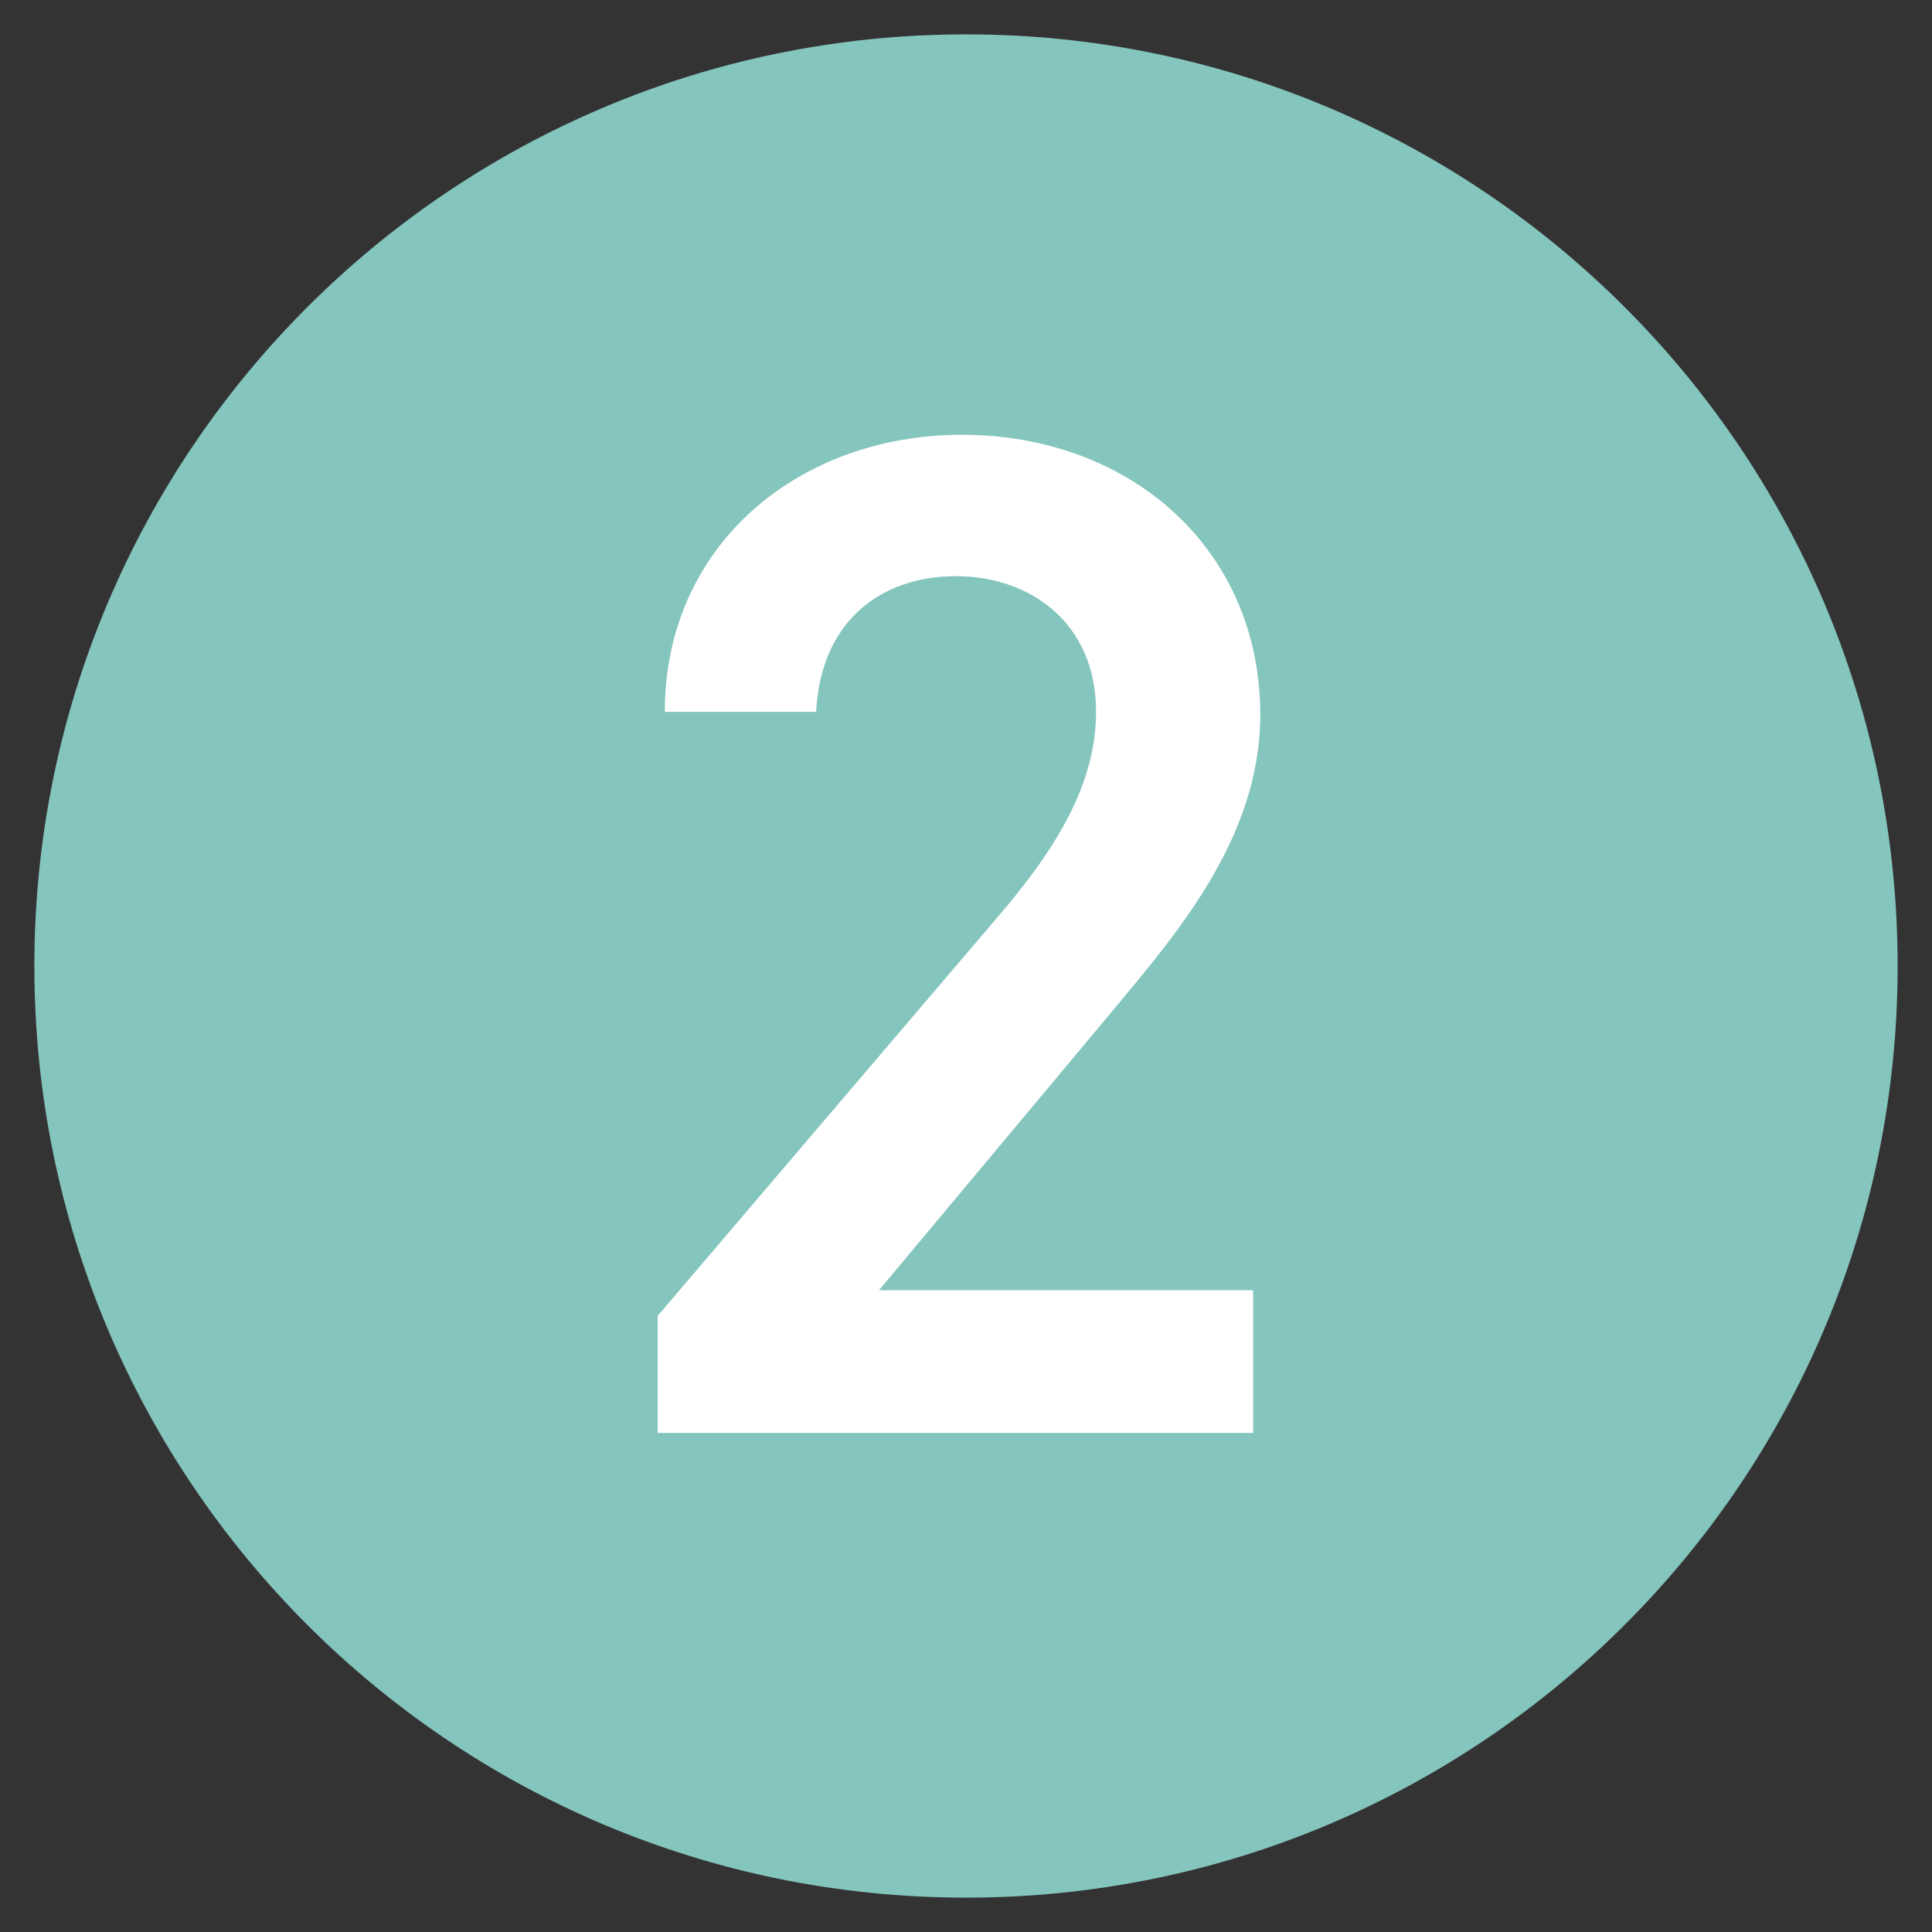 <?xml version="1.0" encoding="utf-8"?>
<!-- Generator: Adobe Illustrator 24.0.1, SVG Export Plug-In . SVG Version: 6.00 Build 0)  -->
<svg version="1.1" id="Layer_1" xmlns="http://www.w3.org/2000/svg" xmlns:xlink="http://www.w3.org/1999/xlink" x="0px" y="0px"
	 viewBox="0 0 50 50" enable-background="new 0 0 50 50" xml:space="preserve">
<rect x="0" y="0" width="50" height="50" fill="#333333" stroke="none"/>
<g>
	<path fill="#84C5BD" d="M25,49.111c13.317,0,24.111-10.795,24.111-24.111S38.317,0.889,25,0.889S0.889,11.684,0.889,25
		S11.683,49.111,25,49.111"/>
	<g>
		<path fill="#FFFFFF" d="M32.431,37.084H17.02v-3.03l8.759-10.274c1.663-1.922,2.587-3.585,2.587-5.358
			c0-2.328-1.737-3.511-3.622-3.511c-1.996,0-3.511,1.22-3.622,3.511h-3.917c0-4.324,3.474-7.17,7.687-7.17
			c4.361,0,7.724,2.957,7.724,7.244c0,3.215-2.217,5.728-3.843,7.687l-6.024,7.207h9.683V37.084z"/>
	</g>
</g>
</svg>
